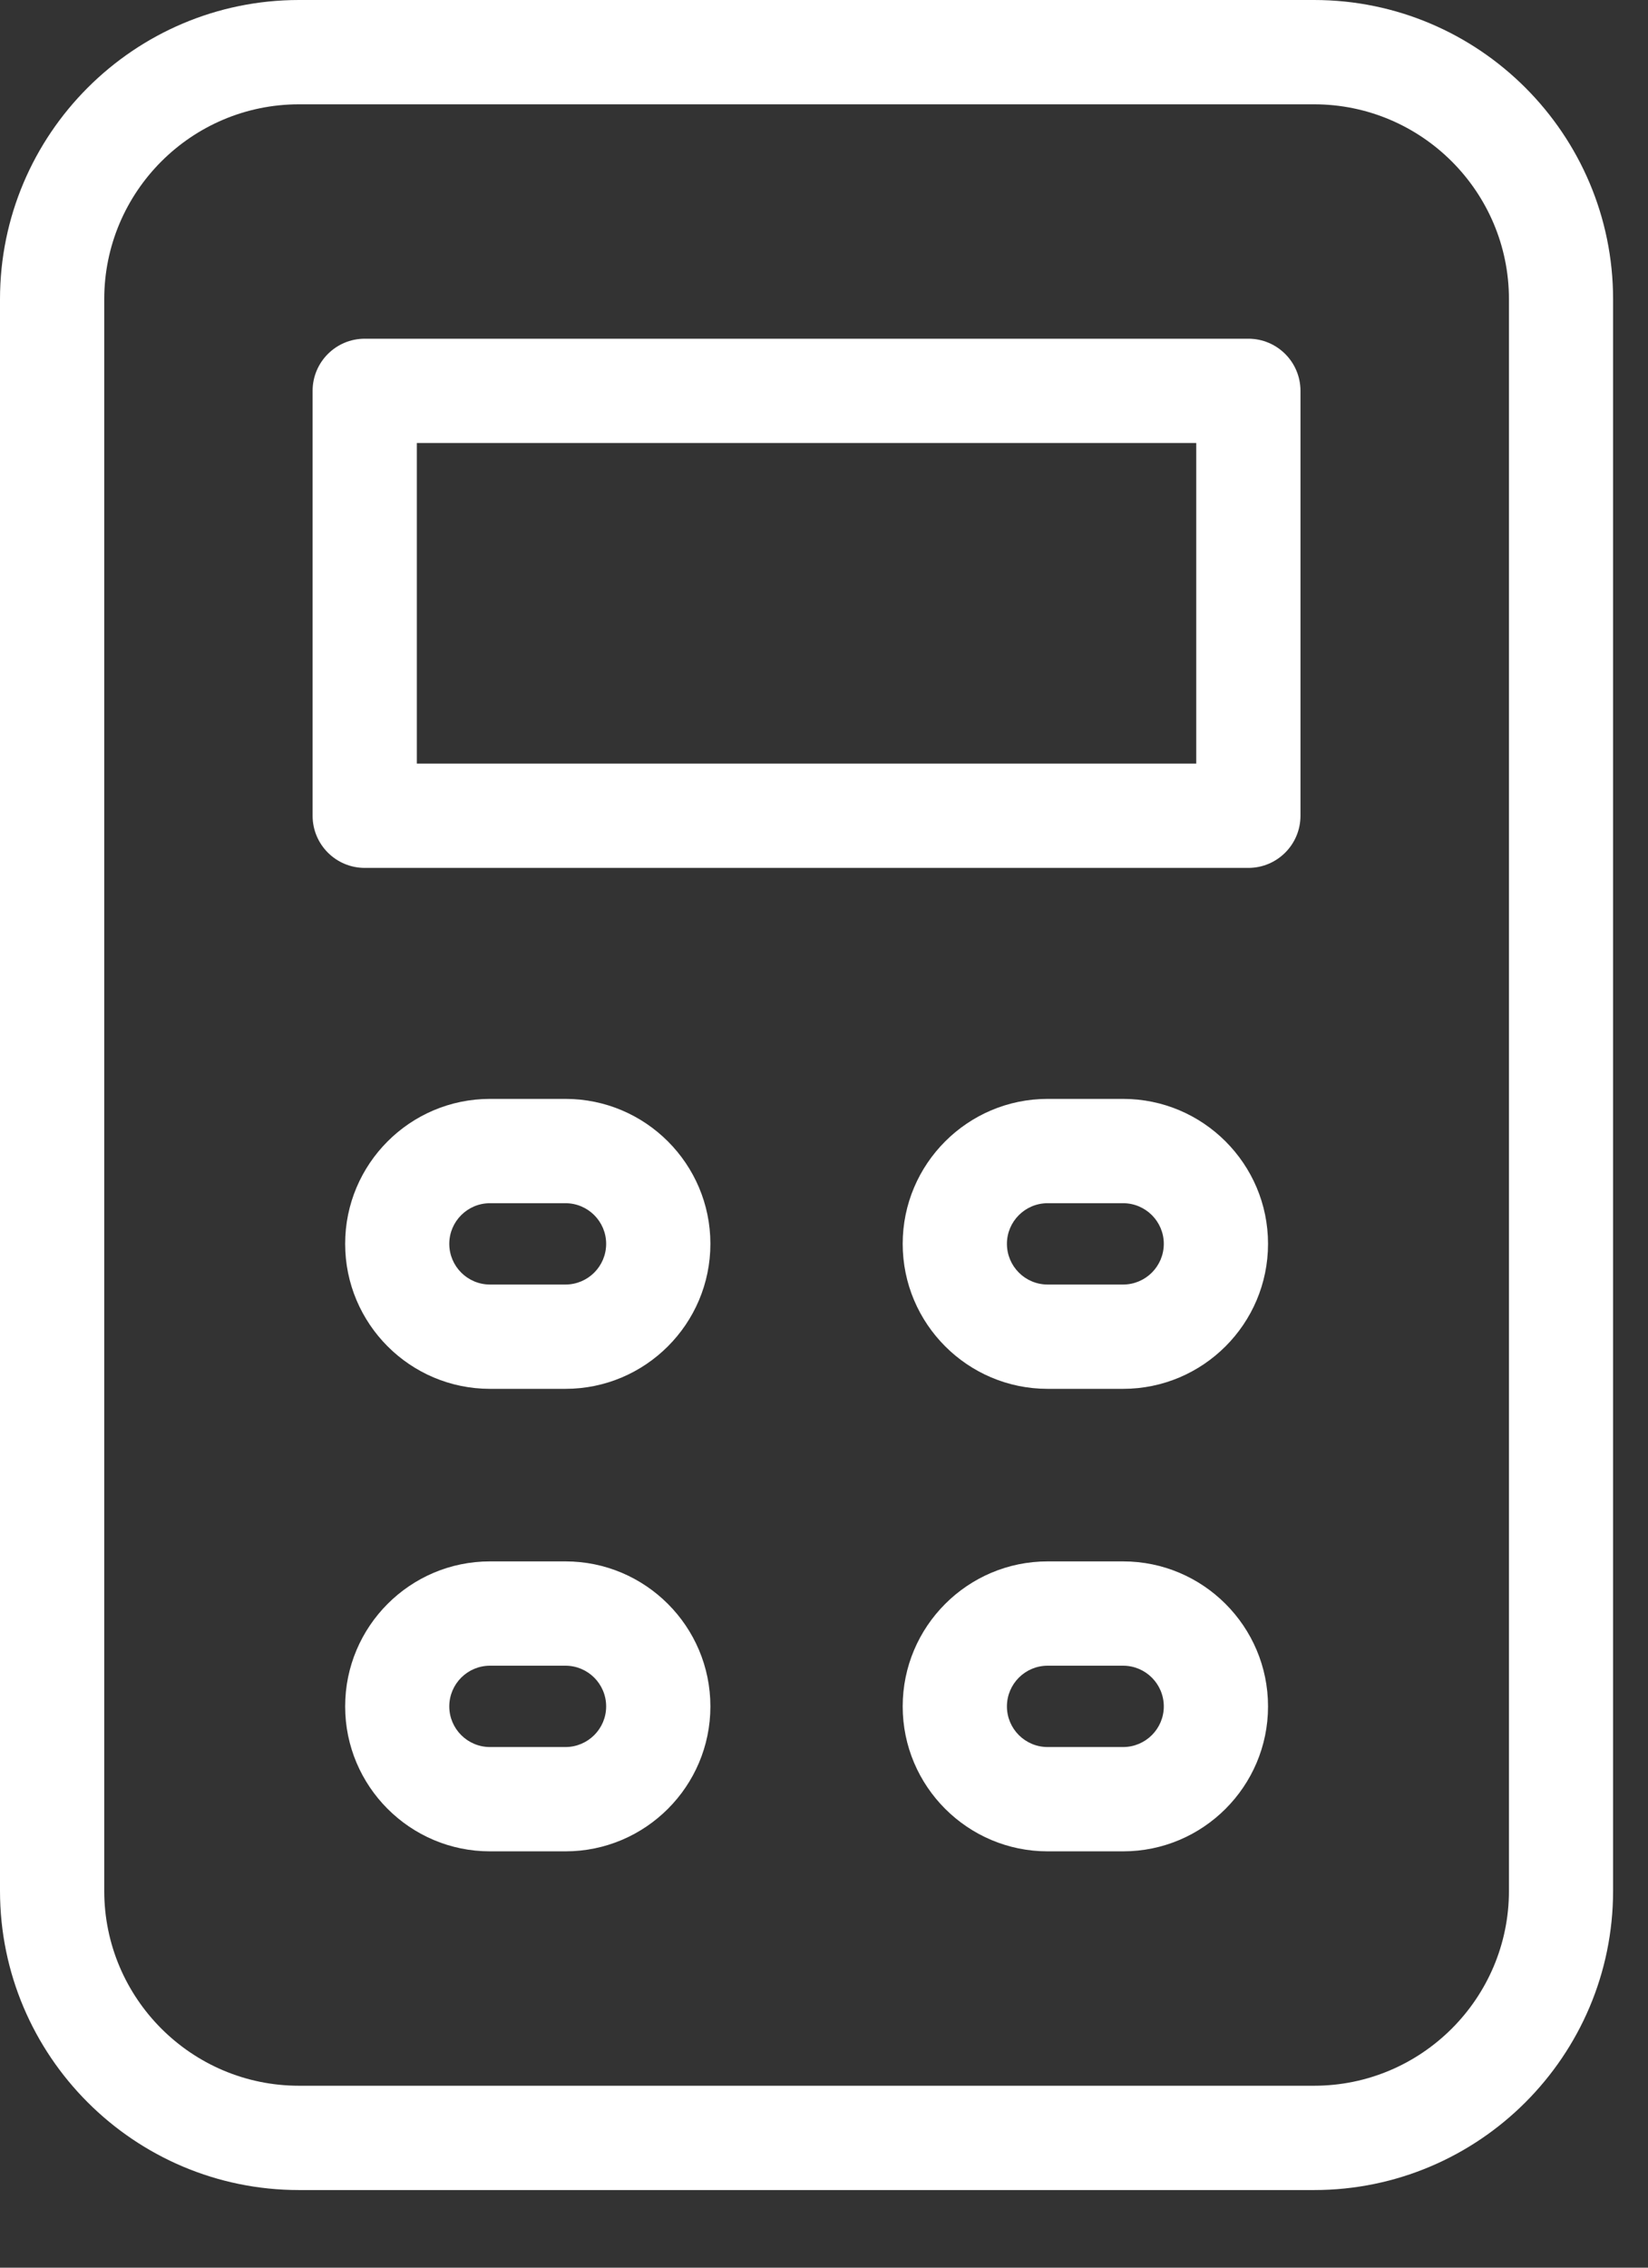 <?xml version="1.0" encoding="UTF-8"?> <svg xmlns="http://www.w3.org/2000/svg" width="16" height="22" viewBox="0 0 16 22" fill="none"><rect x="0" y="0" width="16" height="22" fill="#333333" stroke="none"/> <path d="M12.758 0H2.903C1.302 0 0 1.302 0 2.903V18.344C0 19.945 1.302 21.247 2.903 21.247H12.758C14.359 21.247 15.661 19.945 15.661 18.344V2.903C15.661 1.302 14.359 0 12.758 0ZM14.65 18.344C14.65 19.387 13.801 20.235 12.758 20.235H2.903C1.86 20.235 1.012 19.387 1.012 18.344V2.903C1.012 1.86 1.86 1.012 2.903 1.012H12.758C13.801 1.012 14.65 1.86 14.65 2.903V18.344Z" fill="white"></path> <path d="M12.12 3.286H3.541C3.262 3.286 3.035 3.512 3.035 3.792V7.914C3.035 8.194 3.262 8.42 3.541 8.42H12.12C12.399 8.42 12.626 8.194 12.626 7.914V3.792C12.626 3.512 12.399 3.286 12.12 3.286ZM11.614 7.408H4.047V4.298H11.614V7.408H11.614ZM5.49 10.661H4.757C3.981 10.661 3.351 11.292 3.351 12.067C3.351 12.843 3.981 13.474 4.757 13.474H5.49C6.266 13.474 6.897 12.843 6.897 12.067C6.897 11.292 6.266 10.661 5.49 10.661ZM5.49 12.462H4.757C4.539 12.462 4.362 12.285 4.362 12.067C4.362 11.85 4.539 11.673 4.757 11.673H5.49C5.708 11.673 5.885 11.85 5.885 12.067C5.885 12.285 5.708 12.462 5.49 12.462ZM10.904 10.661H10.171C9.395 10.661 8.764 11.292 8.764 12.067C8.764 12.843 9.395 13.474 10.171 13.474H10.904C11.68 13.474 12.311 12.843 12.311 12.067C12.311 11.292 11.68 10.661 10.904 10.661ZM10.904 12.462H10.171C9.953 12.462 9.776 12.285 9.776 12.067C9.776 11.85 9.953 11.673 10.171 11.673H10.904C11.122 11.673 11.299 11.85 11.299 12.067C11.299 12.285 11.122 12.462 10.904 12.462ZM5.49 15.148H4.757C3.981 15.148 3.351 15.779 3.351 16.555C3.351 17.33 3.981 17.961 4.757 17.961H5.49C6.266 17.961 6.897 17.33 6.897 16.555C6.897 15.779 6.266 15.148 5.49 15.148ZM5.49 16.949H4.757C4.539 16.949 4.362 16.772 4.362 16.555C4.362 16.337 4.539 16.16 4.757 16.16H5.49C5.708 16.16 5.885 16.337 5.885 16.555C5.885 16.772 5.708 16.949 5.49 16.949ZM10.904 15.148H10.171C9.395 15.148 8.764 15.779 8.764 16.555C8.764 17.33 9.395 17.961 10.171 17.961H10.904C11.68 17.961 12.311 17.33 12.311 16.555C12.311 15.779 11.68 15.148 10.904 15.148ZM10.904 16.949H10.171C9.953 16.949 9.776 16.772 9.776 16.555C9.776 16.337 9.953 16.16 10.171 16.16H10.904C11.122 16.16 11.299 16.337 11.299 16.555C11.299 16.772 11.122 16.949 10.904 16.949Z" fill="white"></path> </svg> 